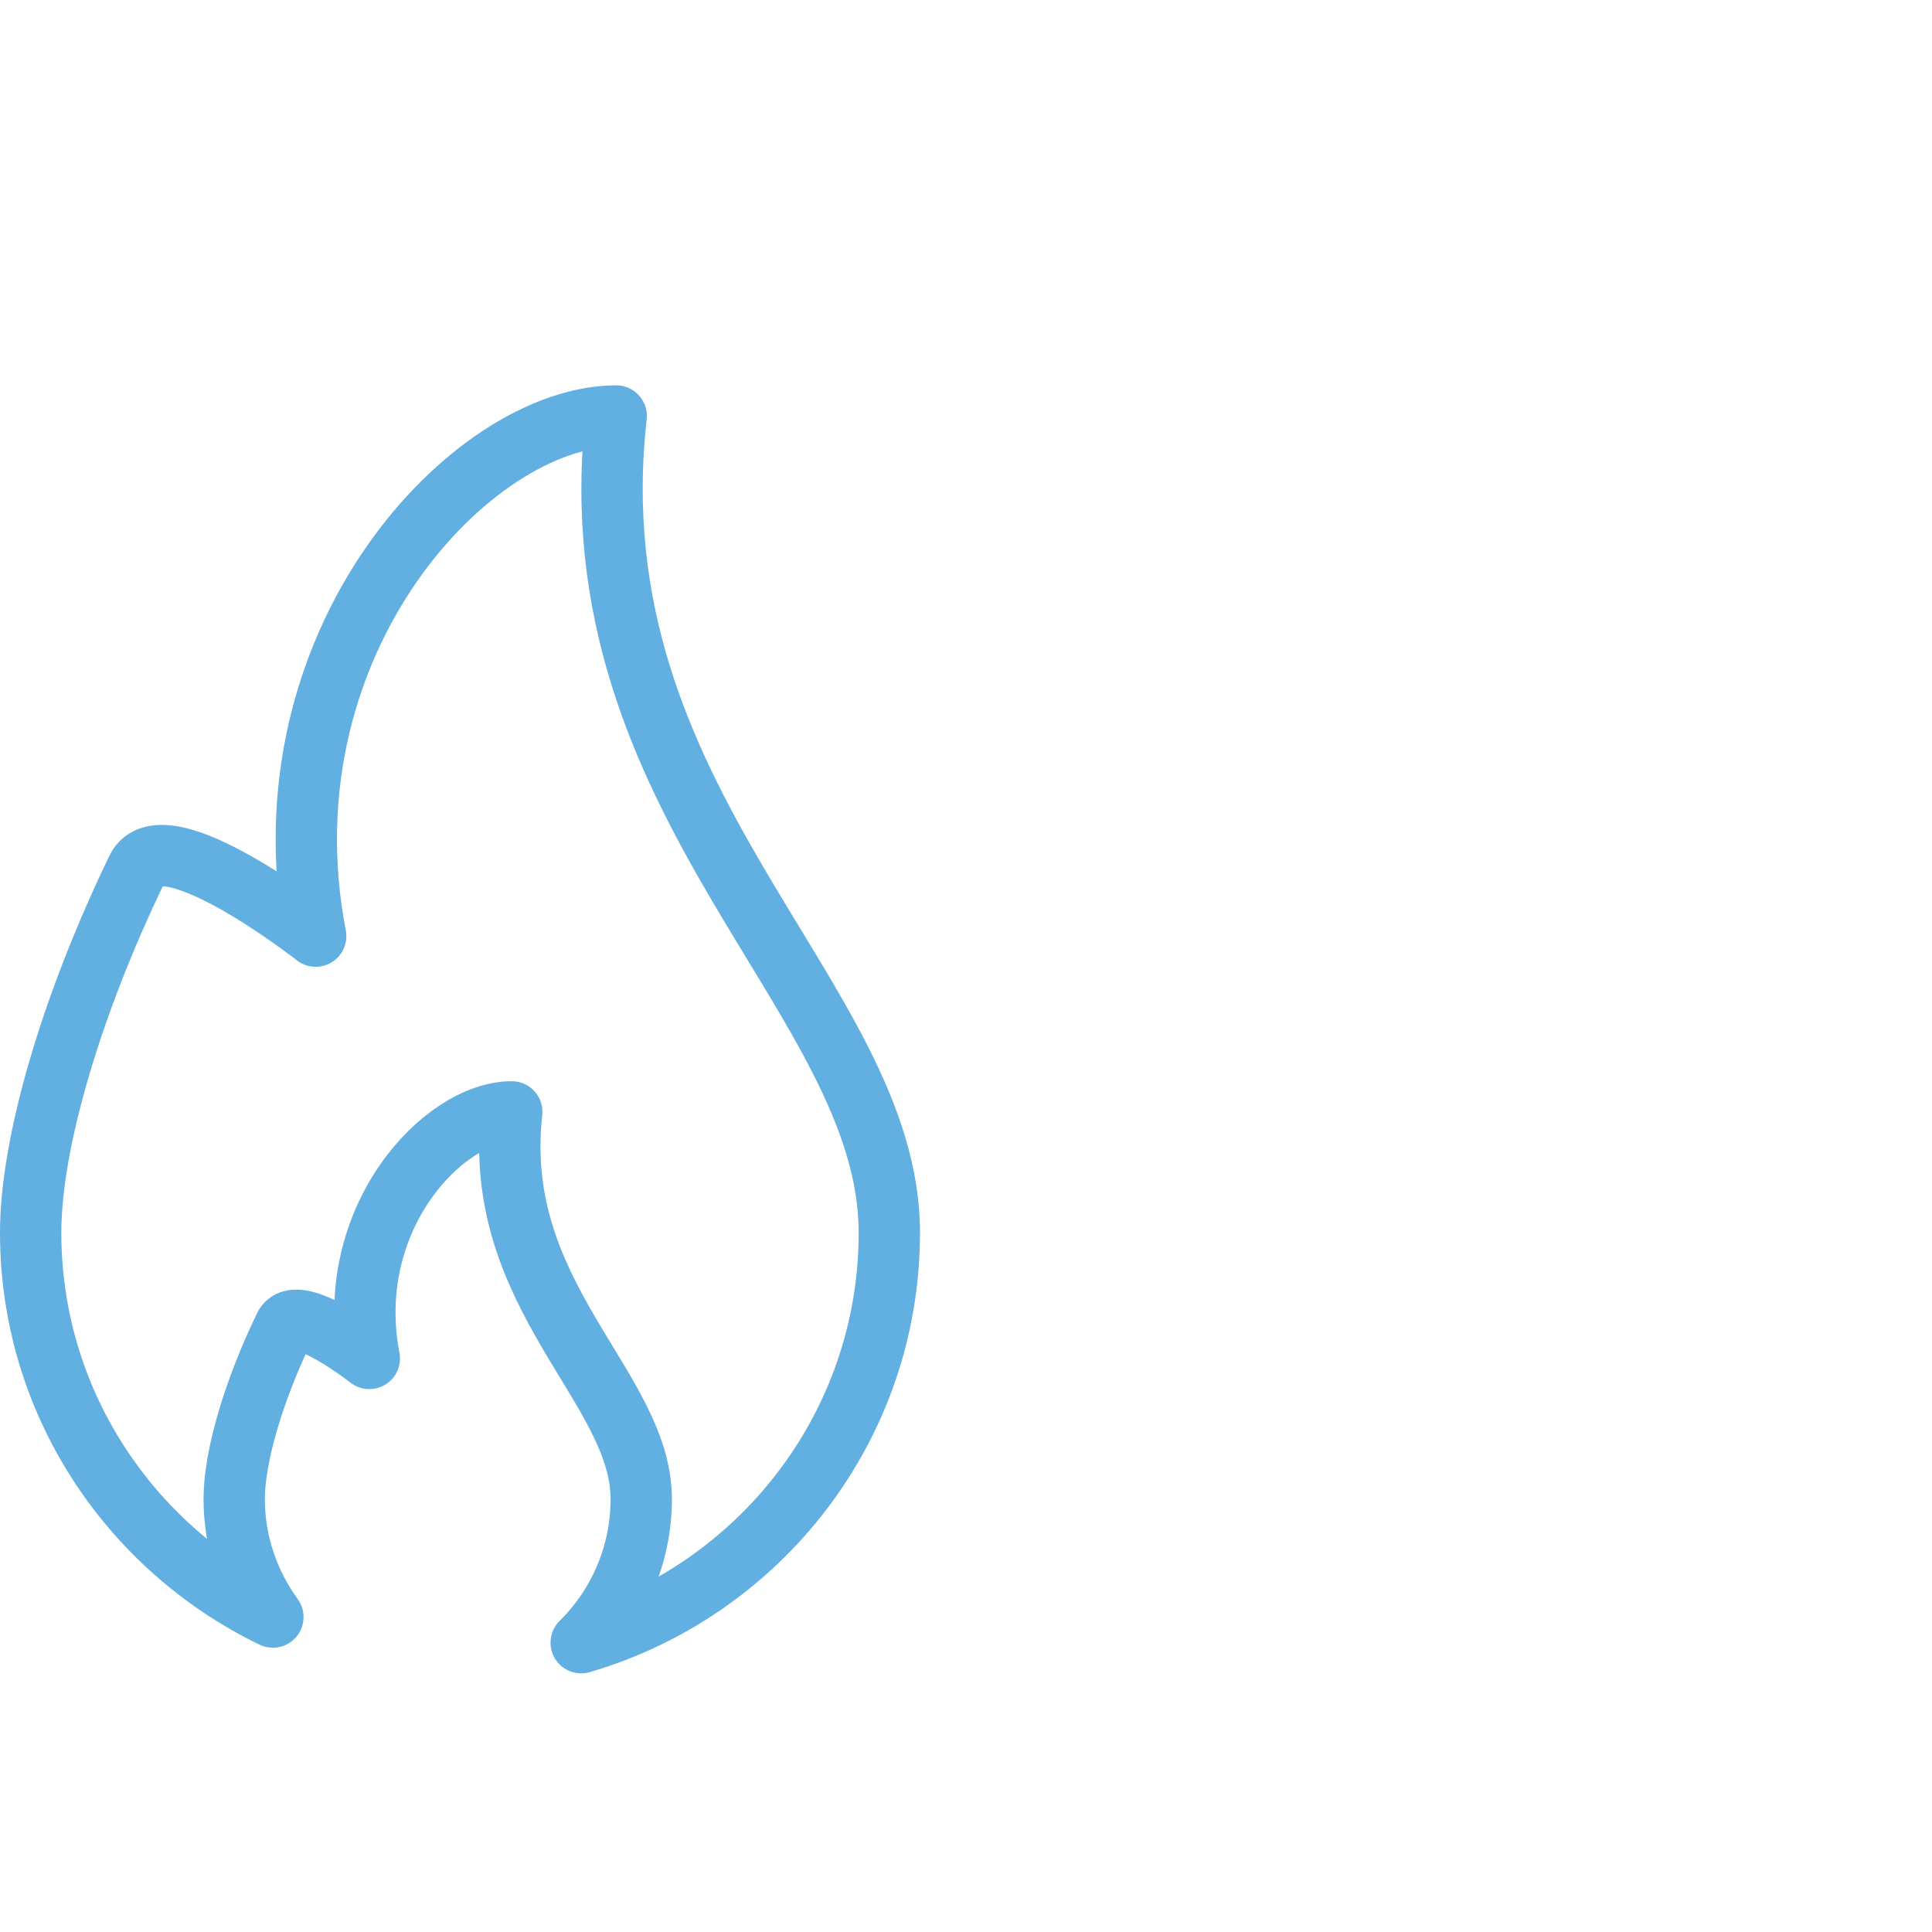 <svg xmlns="http://www.w3.org/2000/svg" width="63" height="63" viewBox="0 0 63 63">
    <g fill="none" fill-rule="evenodd">
        <g>
            <g>
                <g>
                    <g>
                        <path fill="#FFF" d="M0 0H63V63H0z" transform="translate(-1062 -1001) translate(-83 996) translate(1145 5)"/>
                        <path stroke="#62AFE1" stroke-linecap="round" stroke-linejoin="round" stroke-width="2" d="M20.094 13.566c-4.707 0-11.647 7.366-9.8 16.96 0 0-4.991-3.915-5.826-2.186C2.31 32.81 1 37.297 1 40.194c0 5.52 3.228 10.276 7.898 12.536-.786-1.086-1.261-2.409-1.261-3.85 0-1.373.621-3.501 1.644-5.62.396-.82 2.762 1.037 2.762 1.037-.876-4.55 2.414-8.04 4.645-8.04-.676 6.012 4.222 8.972 4.222 12.623 0 1.832-.749 3.49-1.958 4.686C24.758 51.867 29 46.528 29 40.194c0-7.7-10.336-13.944-8.906-26.628z" transform="translate(-1062 -1001) translate(-83 996) translate(1145 5)"/>
                    </g>
                </g>
            </g>
        </g>
    </g>
</svg>
